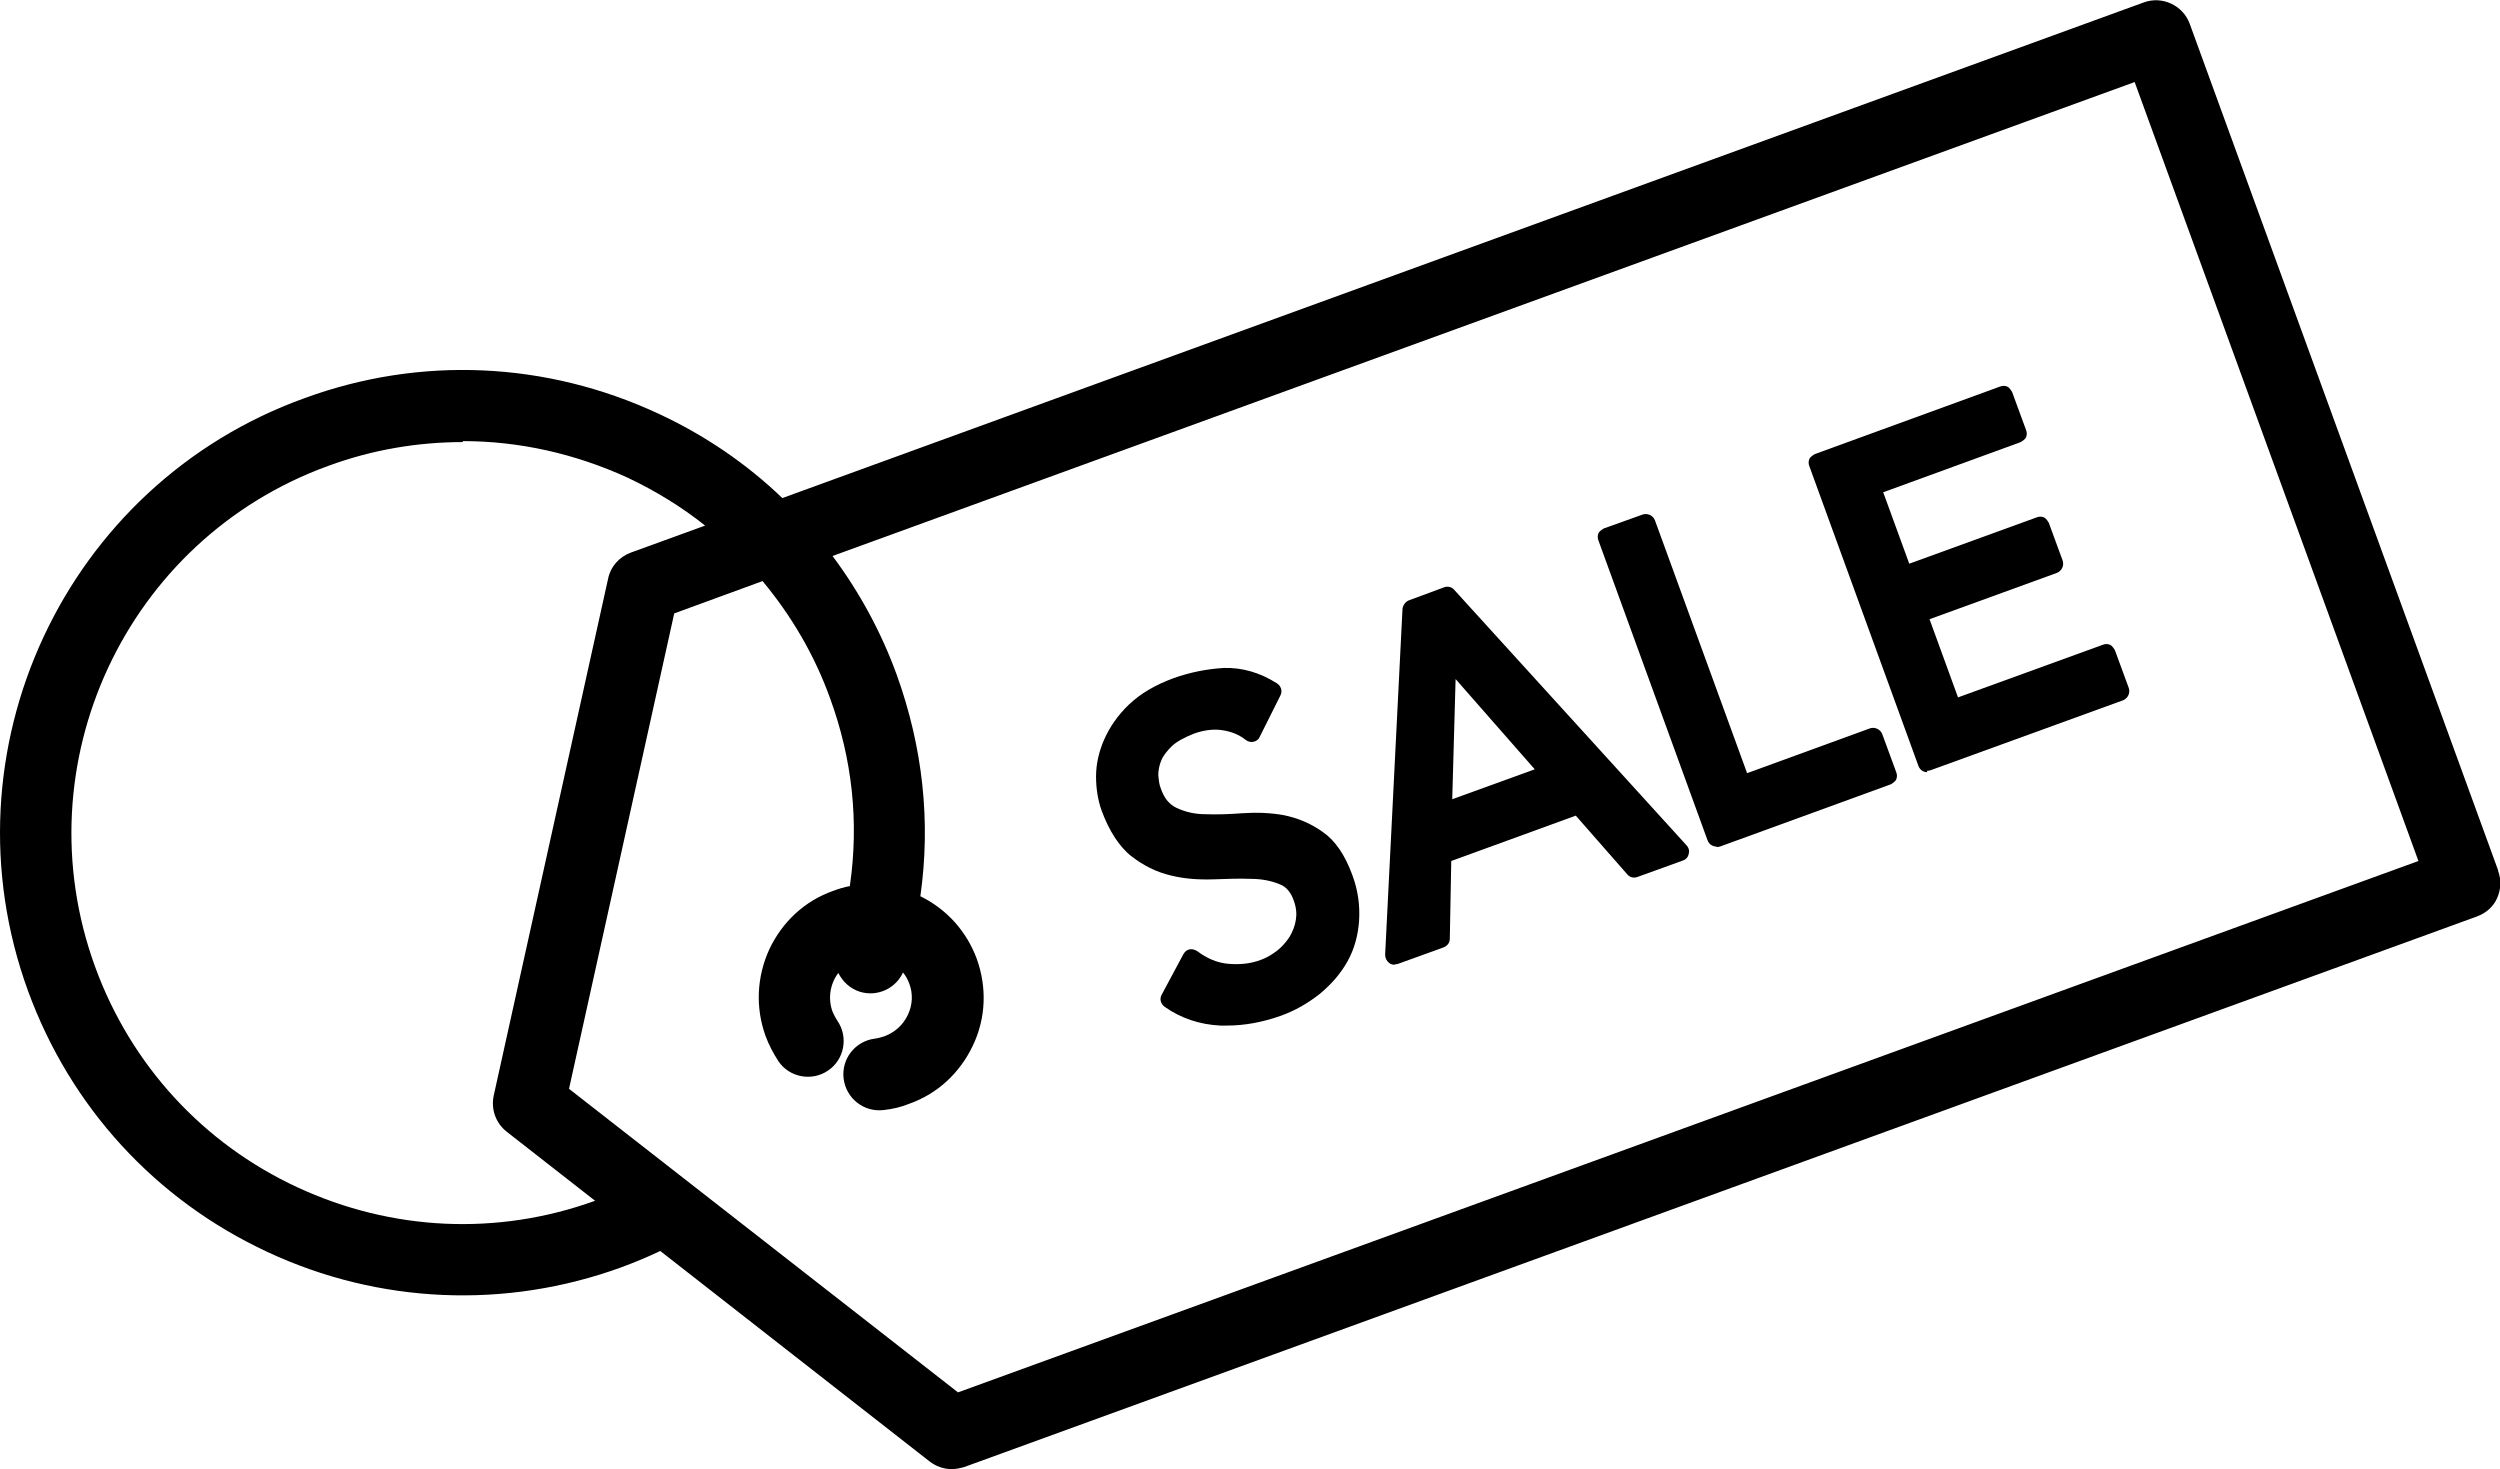 <?xml version="1.0" encoding="UTF-8"?><svg id="b" xmlns="http://www.w3.org/2000/svg" width="51.8" height="30.44" viewBox="0 0 51.8 30.44"><g id="c"><path d="m23.43,17.73c.25.2.53.34.83.41.28.07.58.09.88.08.28-.01.54-.02.78-.01.22,0,.42.04.59.11.14.05.24.17.3.35.05.14.06.27.04.39-.02.13-.07.25-.13.35-.07.11-.16.21-.26.29-.11.08-.22.15-.34.19-.21.08-.44.1-.67.08-.23-.02-.44-.11-.64-.26-.05-.03-.1-.05-.16-.04-.06.01-.1.05-.13.1l-.45.84c-.05.09-.02.19.06.25.34.24.73.37,1.16.39.04,0,.09,0,.13,0,.37,0,.74-.07,1.11-.2.31-.11.58-.27.82-.46.24-.2.43-.42.57-.67.14-.25.22-.54.24-.84.02-.31-.02-.63-.14-.95-.15-.41-.35-.71-.61-.89h0c-.25-.18-.52-.29-.81-.35-.28-.05-.57-.06-.86-.04-.27.02-.53.03-.77.02-.22,0-.42-.05-.59-.13-.15-.07-.26-.2-.33-.41-.03-.07-.04-.16-.05-.27,0-.1.02-.2.06-.3.04-.1.12-.2.22-.3.11-.1.26-.18.46-.26.2-.07.4-.1.59-.07.19.03.34.09.48.2.05.04.11.05.16.04.06-.01.11-.05.13-.1l.43-.86c.05-.09.01-.2-.07-.25-.36-.23-.73-.33-1.1-.32-.35.02-.7.09-1.04.21-.38.14-.69.32-.93.55-.23.22-.4.47-.51.72-.11.25-.17.51-.17.77,0,.25.04.49.11.69.16.44.37.76.63.97Z"/><path d="m28.9,19.98s.05,0,.07-.01l.94-.34c.08-.03.13-.1.13-.18l.03-1.61,2.58-.94,1.07,1.22c.05.06.14.08.21.05l.94-.34c.06-.02.11-.07.12-.14.02-.06,0-.13-.05-.18l-4.81-5.29c-.05-.06-.14-.08-.21-.05l-.73.27c-.07.03-.12.1-.13.17l-.36,7.17c0,.07.03.13.08.17.03.03.08.04.12.04Zm1.19-3.41l.07-2.5,1.64,1.87-1.71.62Z"/><path d="m35.57,17.55s.04,0,.07-.01l3.54-1.29s.09-.05.11-.1c.02-.05.02-.1,0-.15l-.29-.79c-.04-.1-.15-.15-.25-.12l-2.55.93-1.91-5.24c-.04-.1-.15-.15-.25-.12l-.81.29s-.09.05-.11.1-.02.1,0,.15l2.26,6.21c.03.08.1.13.18.13Z"/><path d="m39.93,15.97s.04,0,.07-.01l3.99-1.45c.1-.04.15-.15.12-.25l-.29-.79s-.05-.09-.1-.11c-.05-.02-.1-.02-.15,0l-3,1.09-.59-1.62,2.64-.96c.1-.04.15-.15.12-.25l-.29-.79s-.05-.09-.1-.11c-.05-.02-.1-.02-.15,0l-2.64.96-.54-1.48,2.85-1.04s.09-.05.11-.1.02-.1,0-.15l-.29-.79s-.05-.09-.1-.11c-.05-.02-.1-.02-.15,0l-3.84,1.4s-.09.05-.11.1-.02.1,0,.15l2.26,6.21c.03.08.1.13.18.13Z"/><path d="m51.76,18.03h0S45.37.49,45.37.49c-.14-.38-.57-.58-.95-.44l-28.21,10.27c-.75-.72-1.62-1.31-2.57-1.75-2.32-1.08-4.93-1.2-7.33-.32C1.34,10.04-1.23,15.56.58,20.53c.88,2.41,2.64,4.33,4.96,5.41,2.31,1.08,4.94,1.19,7.33.32.27-.1.54-.21.81-.34l5.58,4.36c.13.1.29.16.46.16.09,0,.17-.02.25-.04l31.35-11.41c.19-.07.34-.2.42-.38s.09-.38.02-.57Zm-34.15.33c-.12.02-.24.06-.35.1-.59.21-1.05.64-1.32,1.21-.26.57-.29,1.2-.08,1.79.07.19.16.36.27.53.23.34.7.42,1.03.19.34-.23.42-.7.19-1.03-.04-.06-.07-.12-.1-.19-.1-.27-.05-.58.12-.8.09.18.25.33.45.39.36.11.74-.07.89-.4.06.07.1.15.13.23.08.21.07.44-.03.65-.1.21-.27.36-.48.44-.06.02-.13.04-.2.05-.41.05-.7.42-.65.83.05.4.41.7.83.65.18-.02.36-.06.53-.13.59-.21,1.05-.64,1.32-1.21s.29-1.2.08-1.79c-.21-.57-.62-1.03-1.17-1.3.22-1.55.05-3.09-.49-4.59-.32-.88-.77-1.71-1.33-2.46L44.23,1.7l5.88,16.14-30.26,11.01-8.06-6.29,2.18-9.85,1.83-.67c.6.72,1.08,1.54,1.4,2.43.46,1.26.6,2.56.41,3.88Zm-8.02-9.22c1.17,0,2.33.26,3.42.76.57.27,1.11.6,1.6.99l-1.54.56c-.24.09-.42.29-.47.54l-2.37,10.71c-.06.28.04.57.27.75l1.83,1.43c-2.02.73-4.21.63-6.17-.28-1.96-.91-3.45-2.54-4.19-4.57-1.53-4.2.64-8.86,4.84-10.38.9-.33,1.84-.49,2.78-.49Z"/></g></svg>